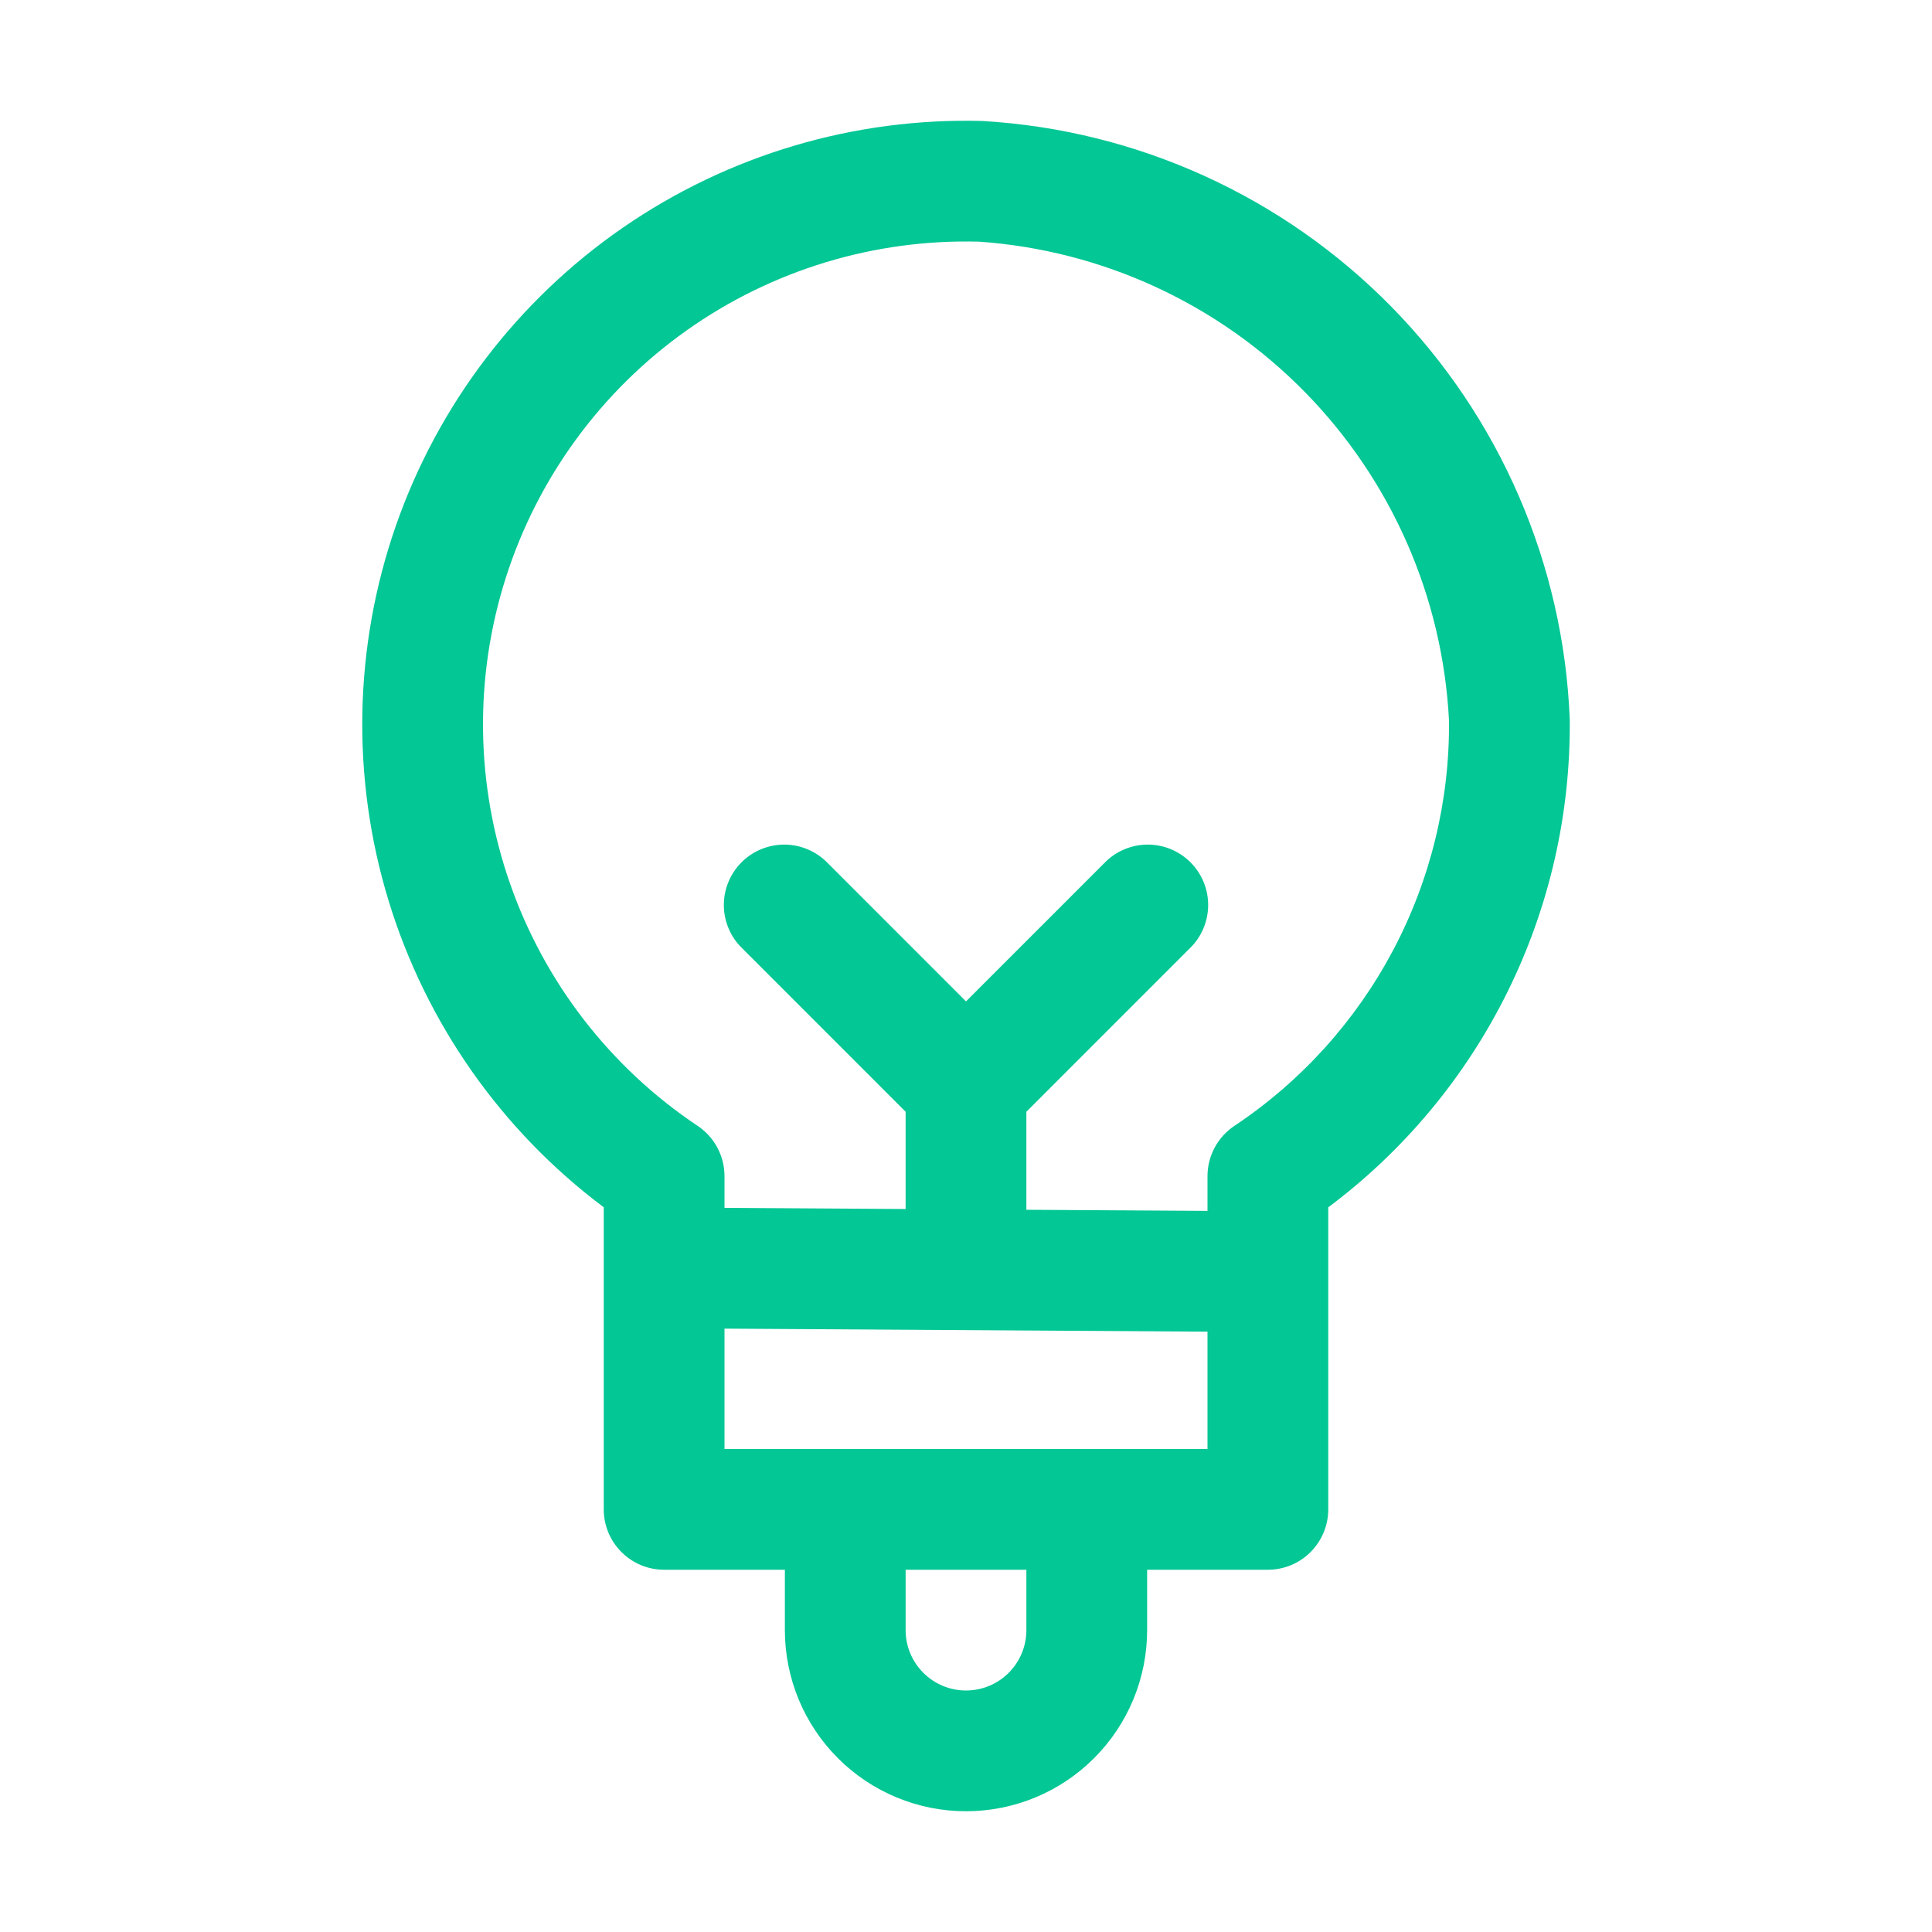 <svg width="56" height="56" viewBox="0 0 56 56" fill="none" xmlns="http://www.w3.org/2000/svg">
<path d="M28.477 3.507C24.765 3.405 21.117 4.487 18.06 6.595C15.004 8.704 12.698 11.731 11.475 15.237C10.253 18.744 10.178 22.548 11.261 26.1C12.344 29.651 14.529 32.767 17.5 34.994V43.75C17.5 44.214 17.684 44.659 18.013 44.987C18.341 45.316 18.786 45.5 19.25 45.5H22.75V47.25C22.75 48.642 23.303 49.978 24.288 50.962C25.272 51.947 26.608 52.5 28 52.5C29.392 52.5 30.728 51.947 31.712 50.962C32.697 49.978 33.25 48.642 33.25 47.25V45.5H36.75C37.214 45.5 37.659 45.316 37.987 44.987C38.316 44.659 38.5 44.214 38.5 43.75V34.995C40.696 33.354 42.474 31.218 43.69 28.761C44.907 26.304 45.526 23.595 45.5 20.854C45.323 16.365 43.481 12.103 40.335 8.896C37.188 5.69 32.961 3.769 28.477 3.507ZM29.75 47.25C29.75 47.714 29.566 48.159 29.238 48.487C28.909 48.816 28.464 49 28 49C27.536 49 27.091 48.816 26.763 48.487C26.434 48.159 26.25 47.714 26.25 47.25V45.5H29.75V47.25ZM31.5 42H21V38.511L35 38.599V42H31.5ZM35.778 32.635C35.539 32.795 35.343 33.011 35.207 33.265C35.071 33.519 35 33.802 35 34.09V35.098L29.75 35.066V32.225L34.487 27.487C34.654 27.326 34.787 27.133 34.878 26.919C34.969 26.706 35.017 26.477 35.019 26.245C35.021 26.012 34.976 25.782 34.888 25.568C34.8 25.353 34.67 25.158 34.506 24.994C34.342 24.83 34.147 24.7 33.932 24.612C33.718 24.524 33.488 24.48 33.256 24.481C33.023 24.483 32.794 24.531 32.581 24.622C32.367 24.714 32.174 24.846 32.013 25.013L28 29.026L23.988 25.013C23.826 24.846 23.633 24.714 23.419 24.622C23.206 24.531 22.977 24.483 22.745 24.481C22.513 24.48 22.283 24.524 22.068 24.612C21.853 24.7 21.658 24.83 21.494 24.994C21.33 25.158 21.2 25.353 21.112 25.568C21.024 25.782 20.98 26.012 20.981 26.245C20.983 26.477 21.031 26.706 21.122 26.919C21.213 27.133 21.346 27.326 21.513 27.487L26.25 32.225V35.044L21 35.011V34.09C21 33.802 20.929 33.519 20.793 33.265C20.658 33.011 20.462 32.795 20.223 32.635C17.698 30.948 15.79 28.487 14.787 25.621C13.783 22.756 13.739 19.642 14.66 16.749C15.582 13.856 17.419 11.341 19.894 9.583C22.37 7.826 25.35 6.921 28.385 7.005C31.958 7.257 35.315 8.807 37.823 11.364C40.331 13.92 41.817 17.306 42 20.883C42.022 23.205 41.465 25.495 40.378 27.547C39.291 29.599 37.711 31.348 35.778 32.635Z" fill="#03C795"/>
</svg>
